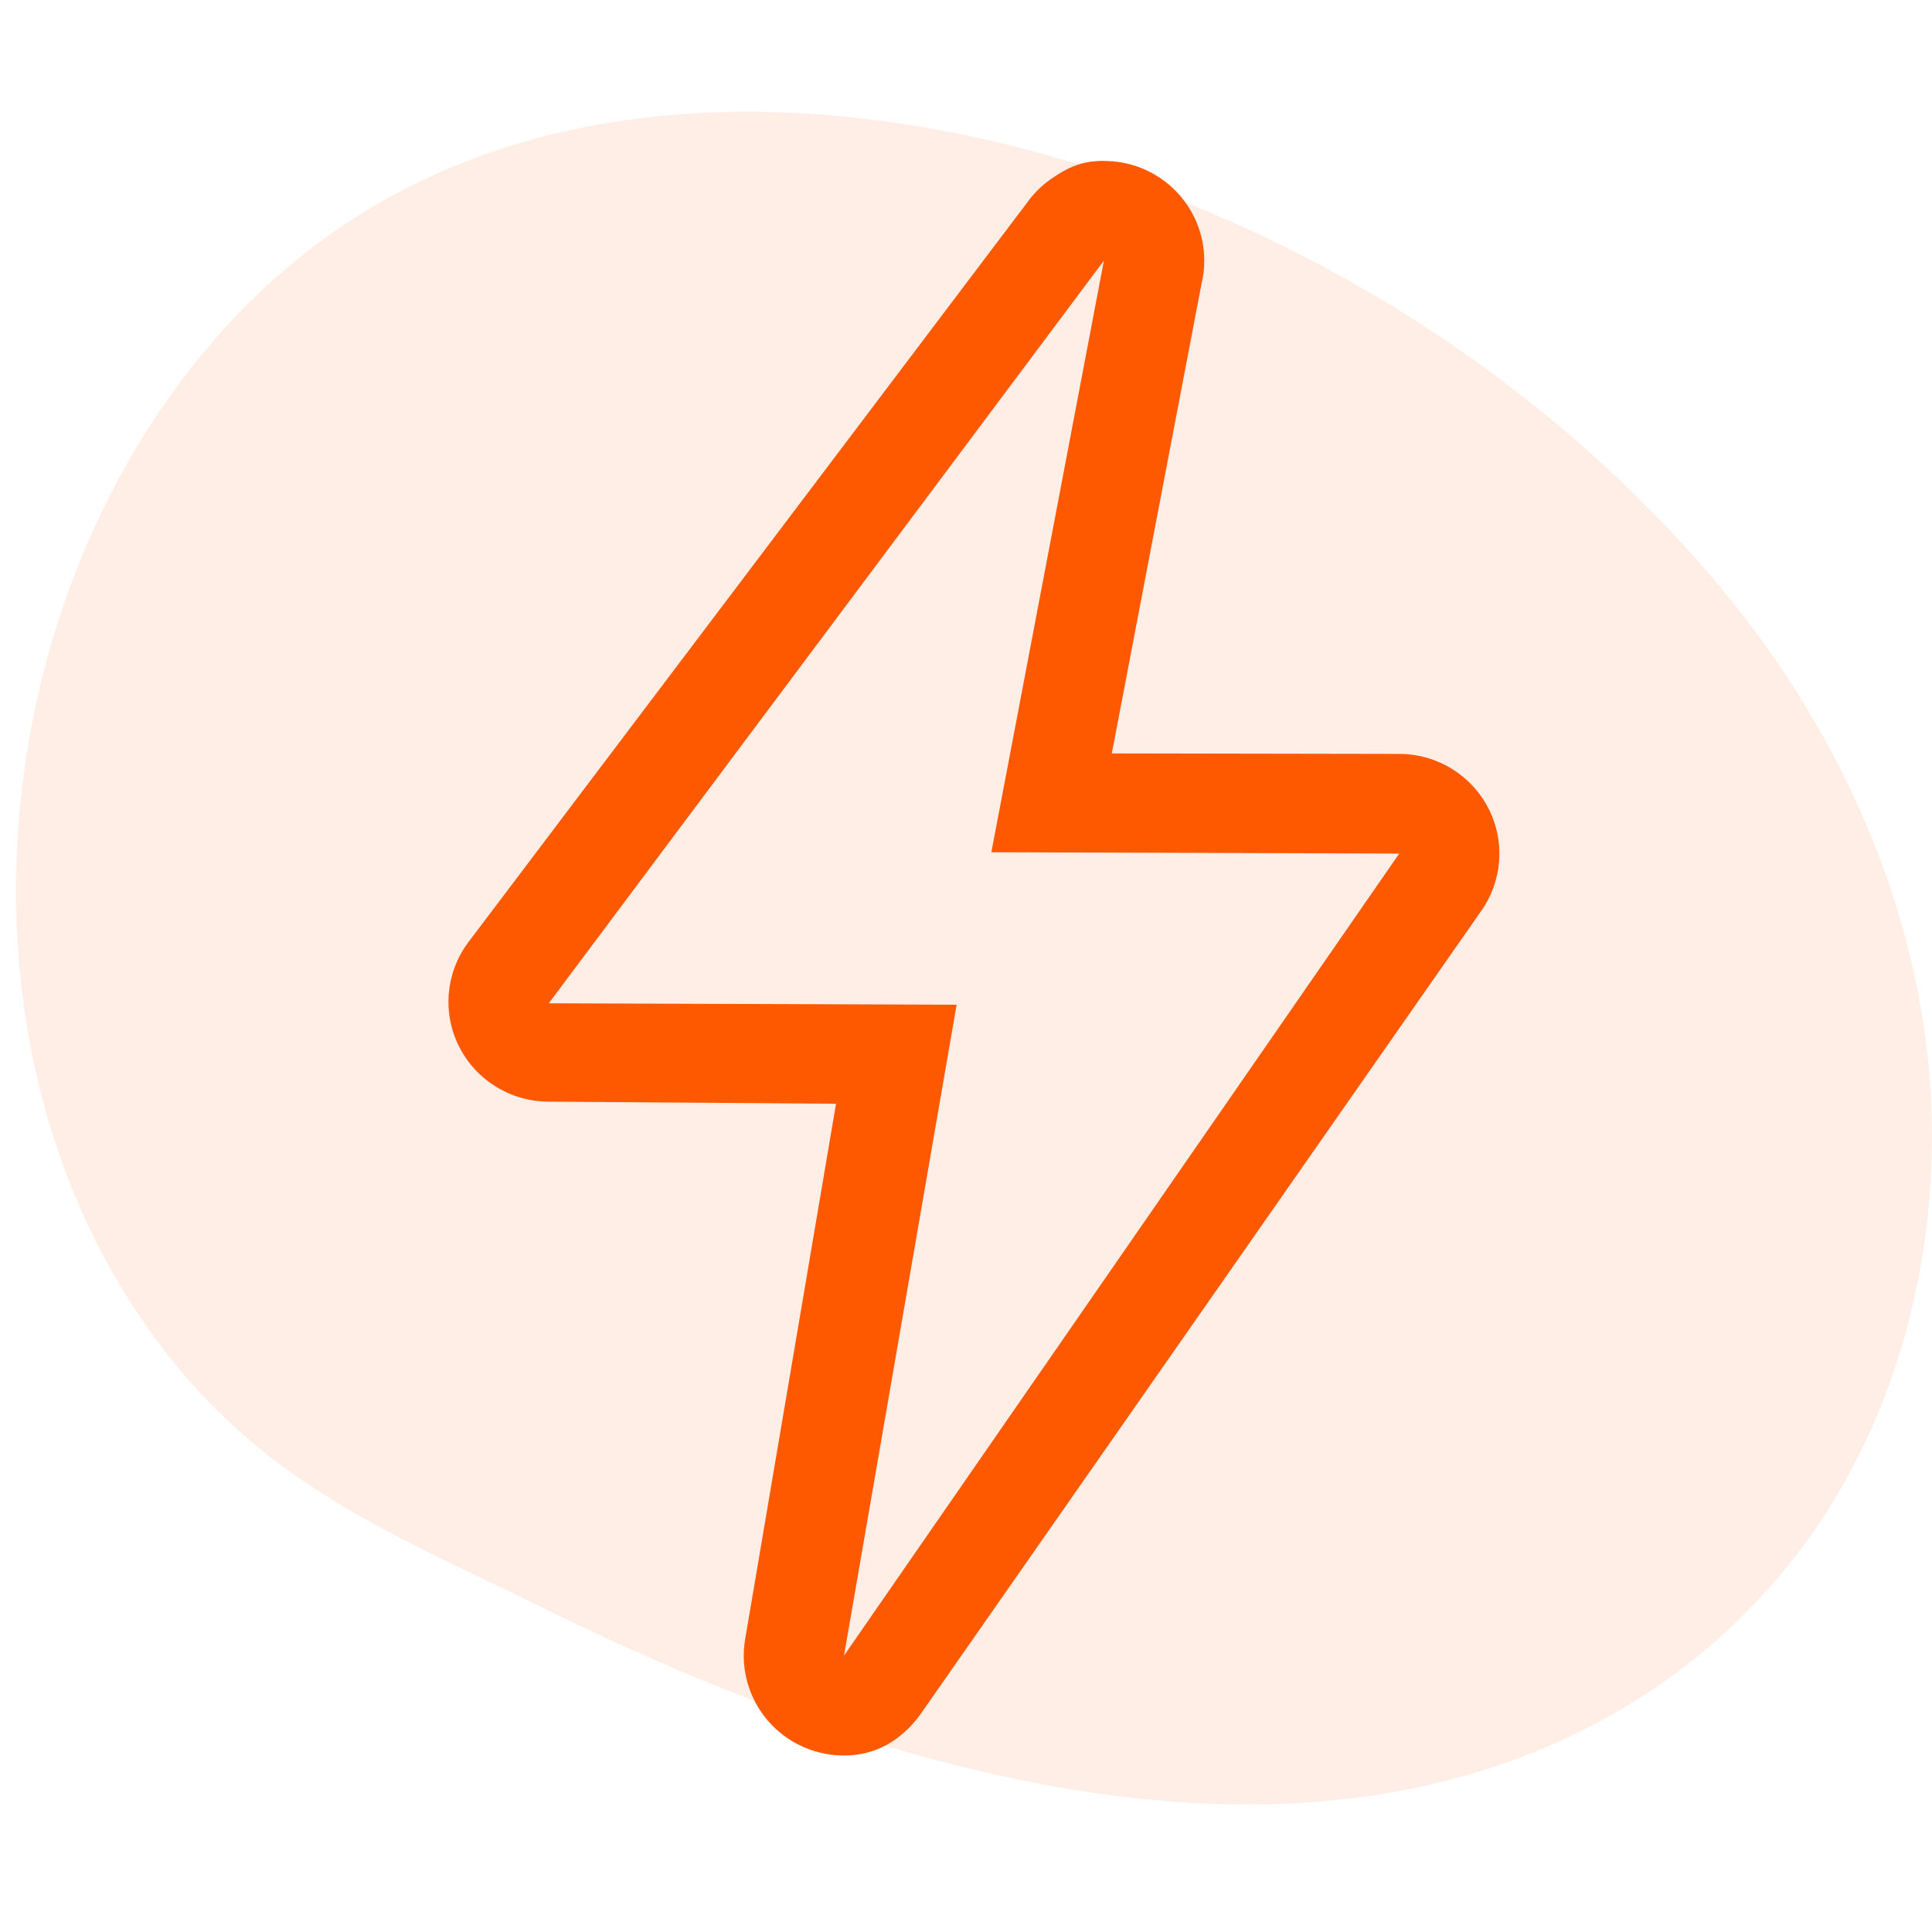 <svg width="121" height="120" viewBox="0 0 121 120" fill="none" xmlns="http://www.w3.org/2000/svg">
<path d="M34.082 100.727C55.451 111.274 82.693 119.384 103.175 106.023C106.291 103.991 109.109 101.451 111.555 98.553C118.911 89.85 121.954 77.62 120.741 66.275C119.527 54.93 114.344 44.485 107.232 36.163C97.343 24.589 84.341 16.067 70.284 11.189C53.113 5.231 31.403 4.109 16.505 18.075C-1.223 34.693 -4.739 66.414 11.133 85.626C12.354 87.105 13.713 88.486 15.145 89.76C20.661 94.666 27.536 97.496 34.082 100.727Z" fill="#FF5900" fill-opacity="0.1"/>
<path d="M69.138 16.319L62.088 53.369L87.632 53.453L52.86 103.678L59.913 62.919L34.37 62.828L69.138 16.319ZM69.142 10.072C68.973 10.072 68.804 10.078 68.638 10.091C67.535 10.178 66.804 10.55 65.938 11.131C65.457 11.45 65.017 11.844 64.629 12.297C64.513 12.431 64.407 12.572 64.307 12.716L29.285 59.066C27.904 60.962 27.698 63.462 28.76 65.553C29.823 67.644 31.967 68.969 34.32 68.987L52.36 69.119L46.688 102.538C46.151 105.409 47.682 108.272 50.376 109.425C51.179 109.769 52.023 109.934 52.854 109.934C54.82 109.934 56.432 109.016 57.645 107.356L92.707 57.131C94.088 55.234 94.292 52.731 93.232 50.644C92.17 48.553 90.026 47.228 87.673 47.212L69.632 47.181L75.245 17.8C75.363 17.328 75.423 16.837 75.423 16.331C75.423 12.95 72.732 10.194 69.363 10.084C69.288 10.081 69.217 10.081 69.142 10.081V10.072Z" fill="#FF5900"/>
</svg>

